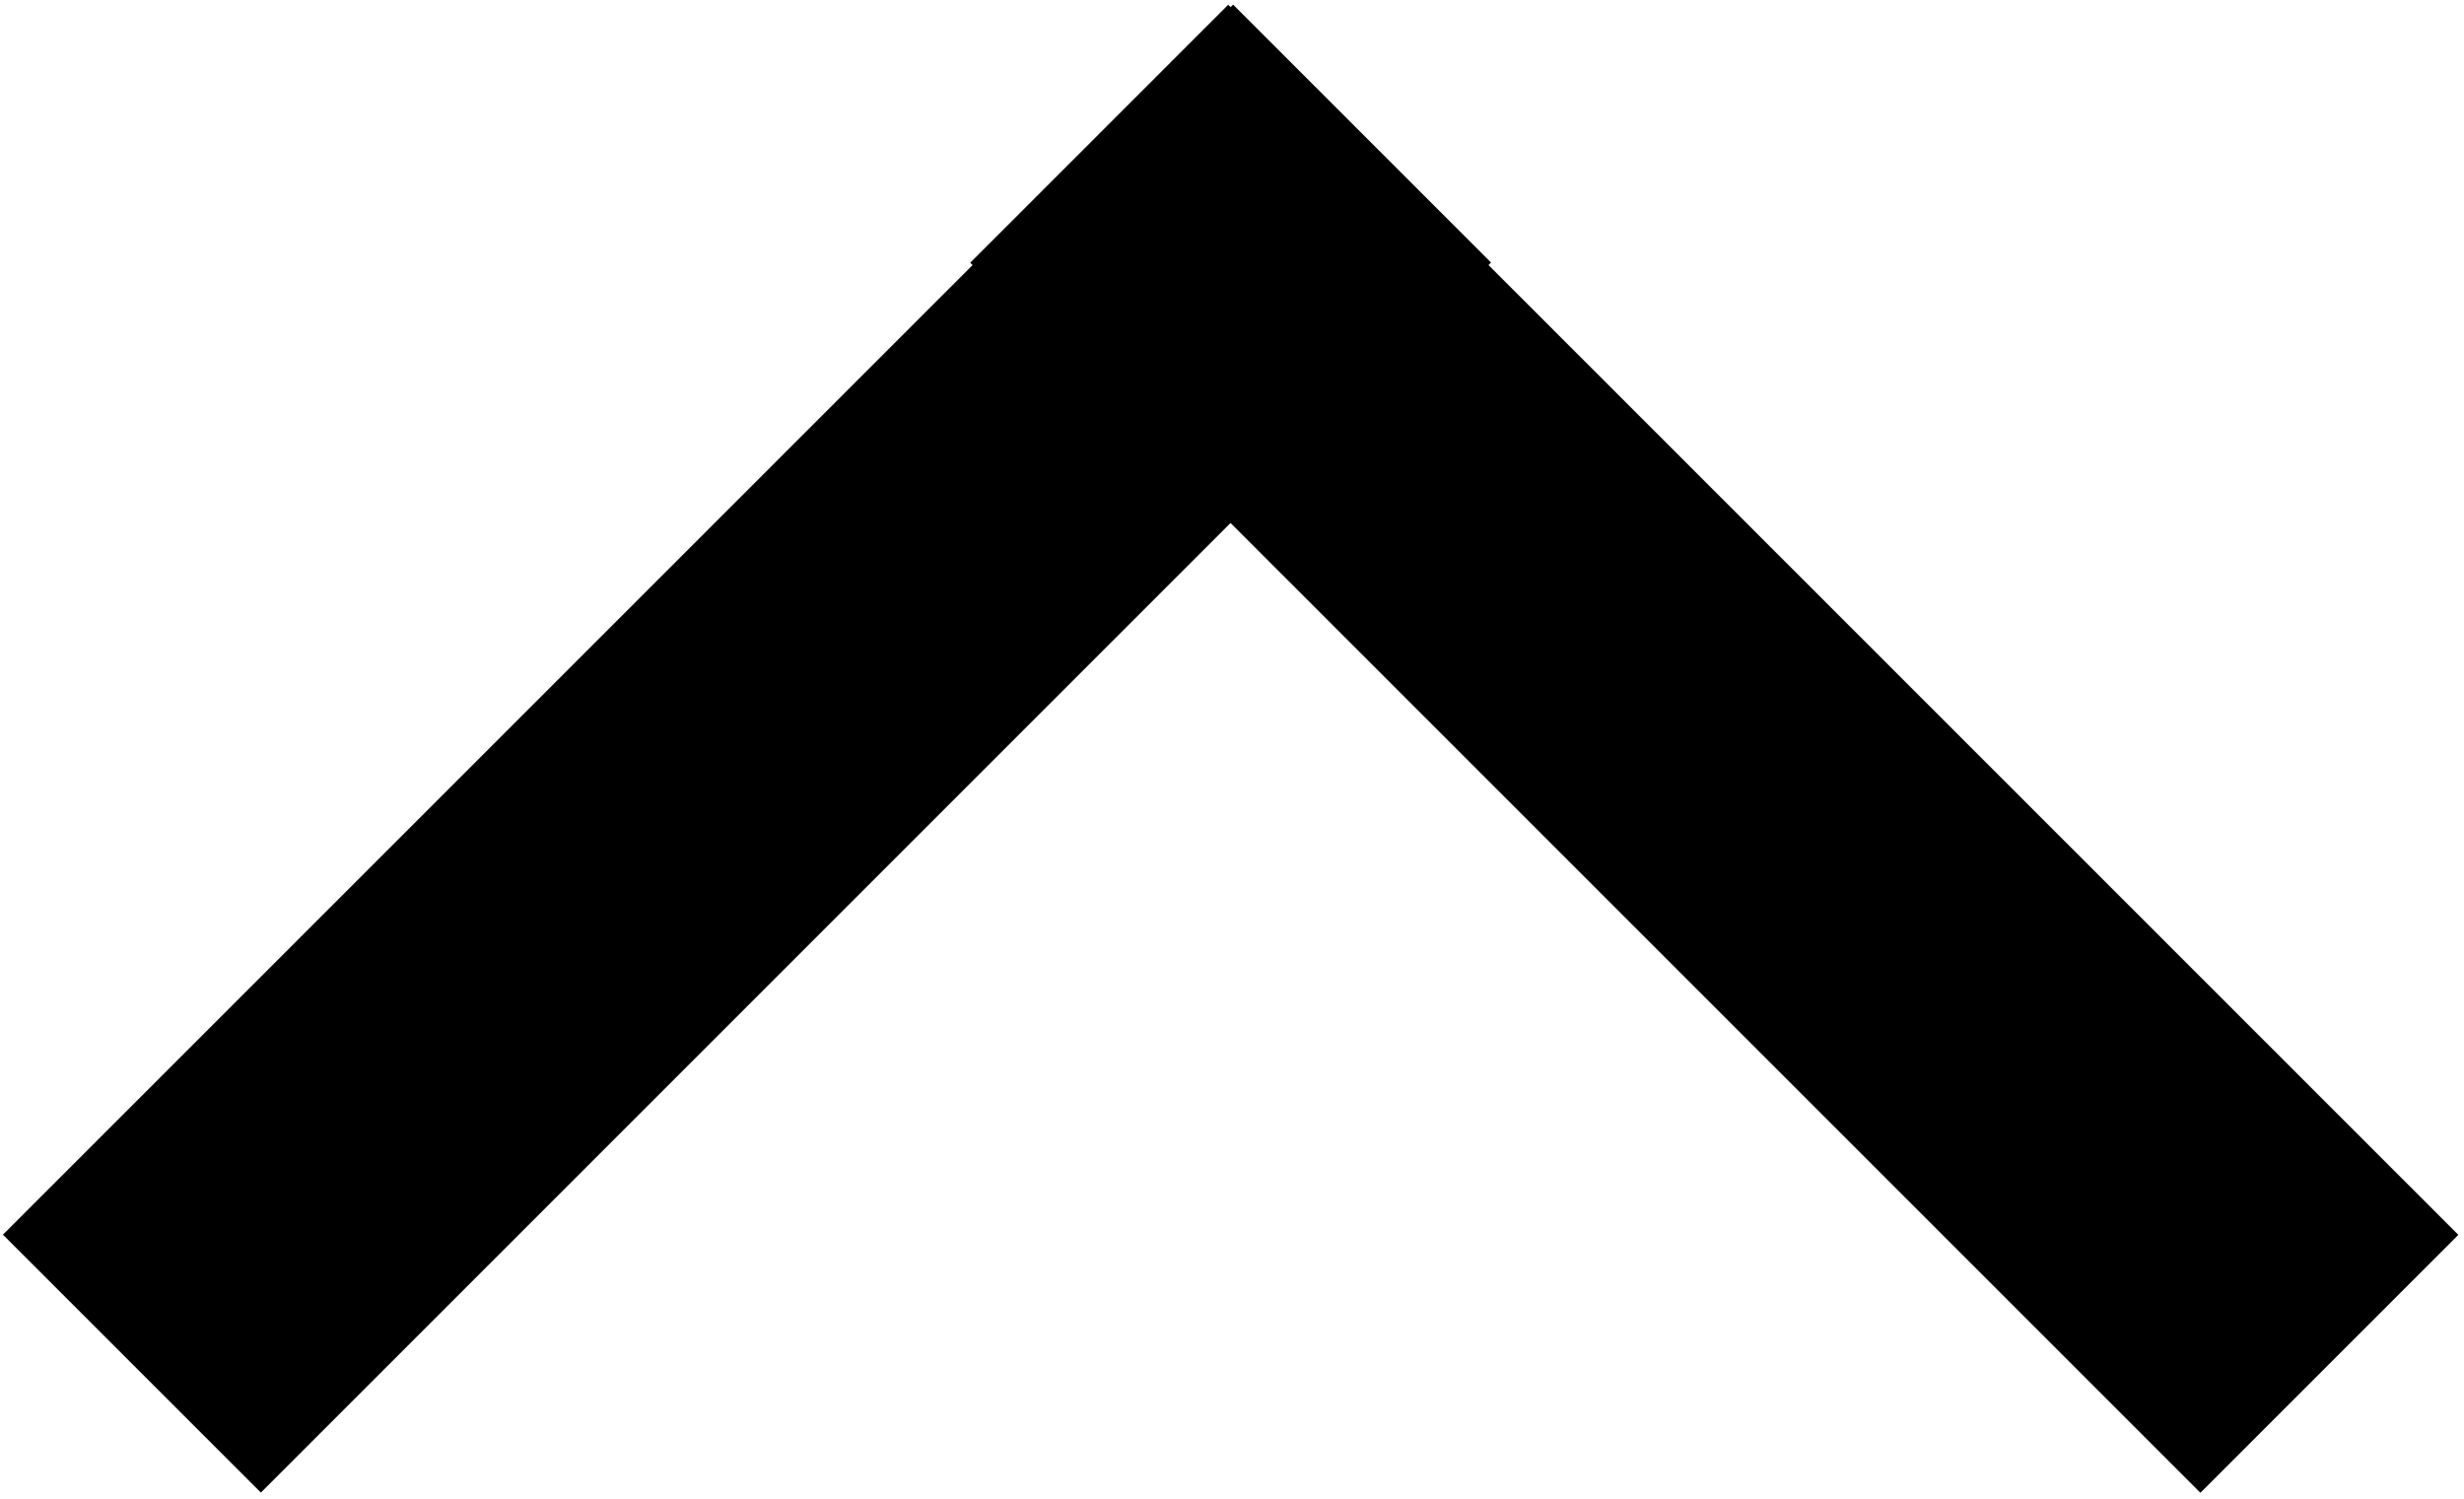 <?xml version="1.0" encoding="utf-8"?>
<!-- Generator: Adobe Illustrator 22.0.1, SVG Export Plug-In . SVG Version: 6.00 Build 0)  -->
<svg version="1.1" id="Ebene_1" xmlns="http://www.w3.org/2000/svg" xmlns:xlink="http://www.w3.org/1999/xlink" x="0px" y="0px"
	 viewBox="0 0 43.9 26.7" style="enable-background:new 0 0 43.9 26.7;" xml:space="preserve">
<g>
	<rect x="27.3" y="-2.2" transform="matrix(0.707 -0.707 0.707 0.707 -0.459 25.537)" width="6.5" height="31"/>
	<rect x="-2.2" y="10.1" transform="matrix(0.707 -0.707 0.707 0.707 -5.533 13.303)" width="31" height="6.5"/>
</g>
</svg>
